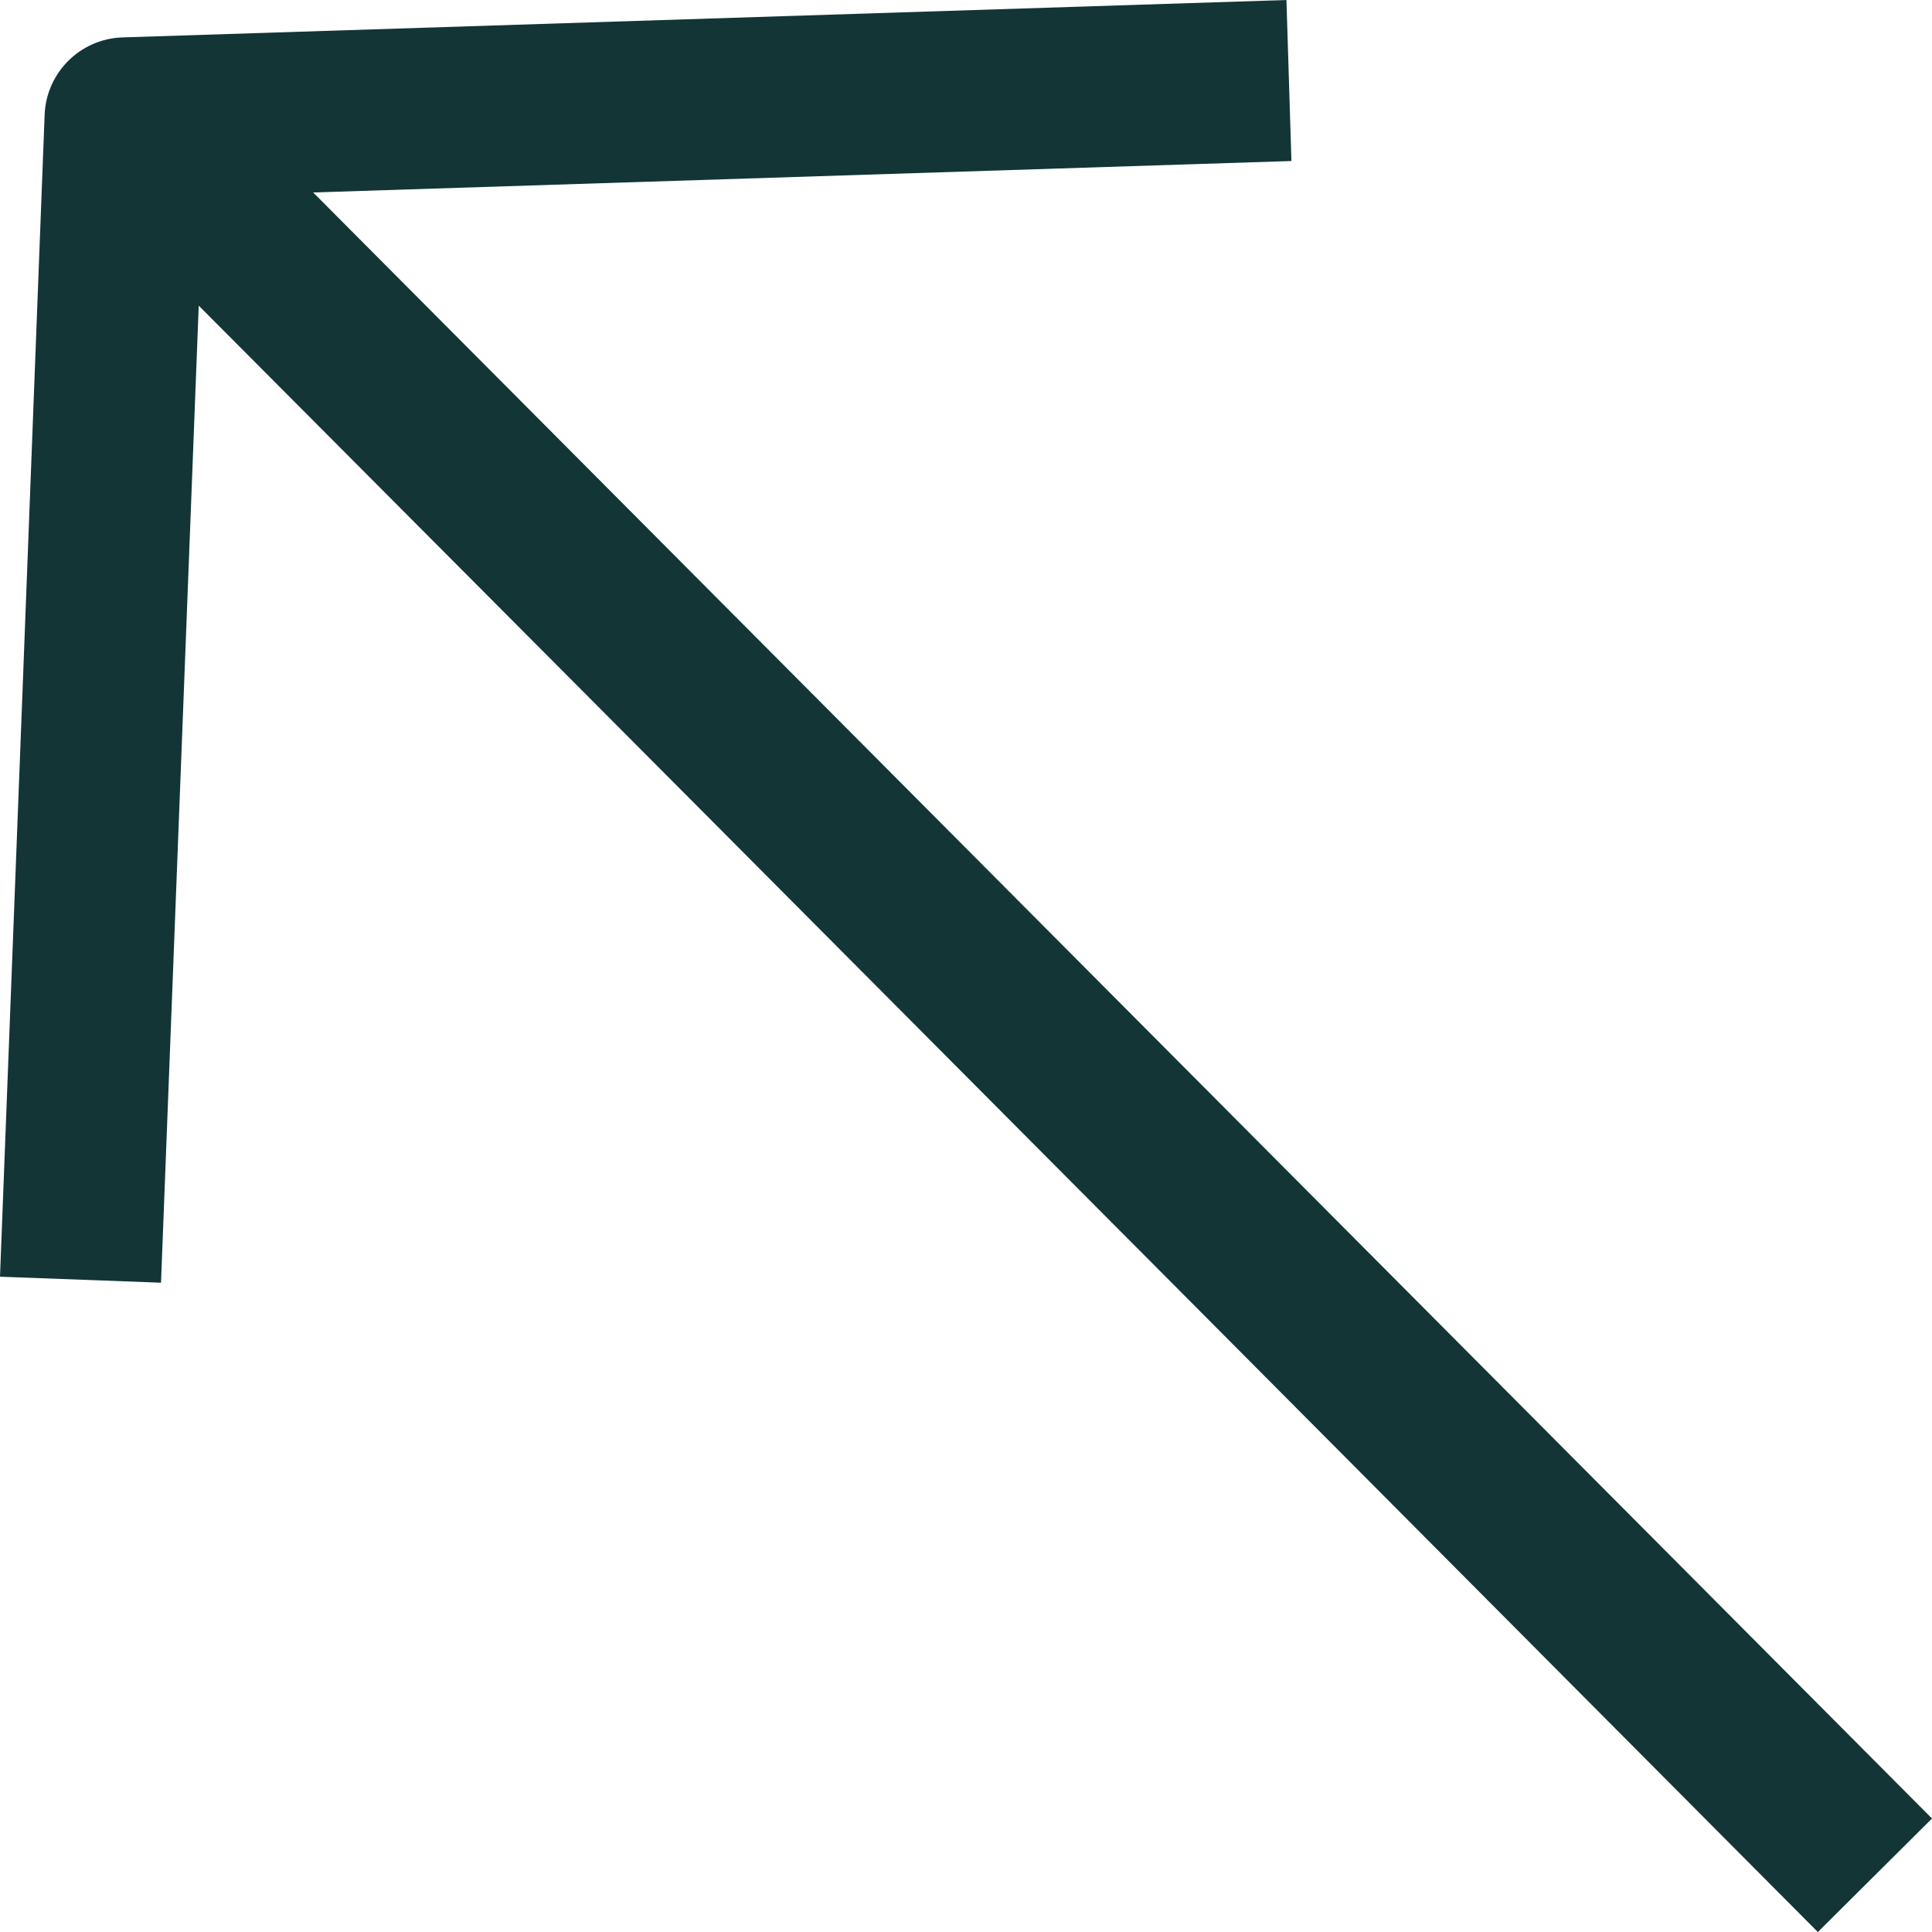 <svg width="50" height="50" viewBox="0 0 50 50" fill="none" xmlns="http://www.w3.org/2000/svg">
<path d="M47.046 50.001L50 47.063C50 47.063 22.069 19.009 8.105 4.981C16.544 4.709 33.422 4.167 33.422 4.167L33.293 -5.72205e-06C33.293 -5.72205e-06 13.213 0.645 3.174 0.968C2.08 1.002 1.198 1.876 1.155 2.97C0.772 12.994 -6.19926e-07 33.041 -6.19926e-07 33.041L4.167 33.196C4.167 33.196 4.818 16.339 5.143 7.91C19.118 21.932 47.046 50.001 47.046 50.001Z" fill="#133535"/>
</svg>

